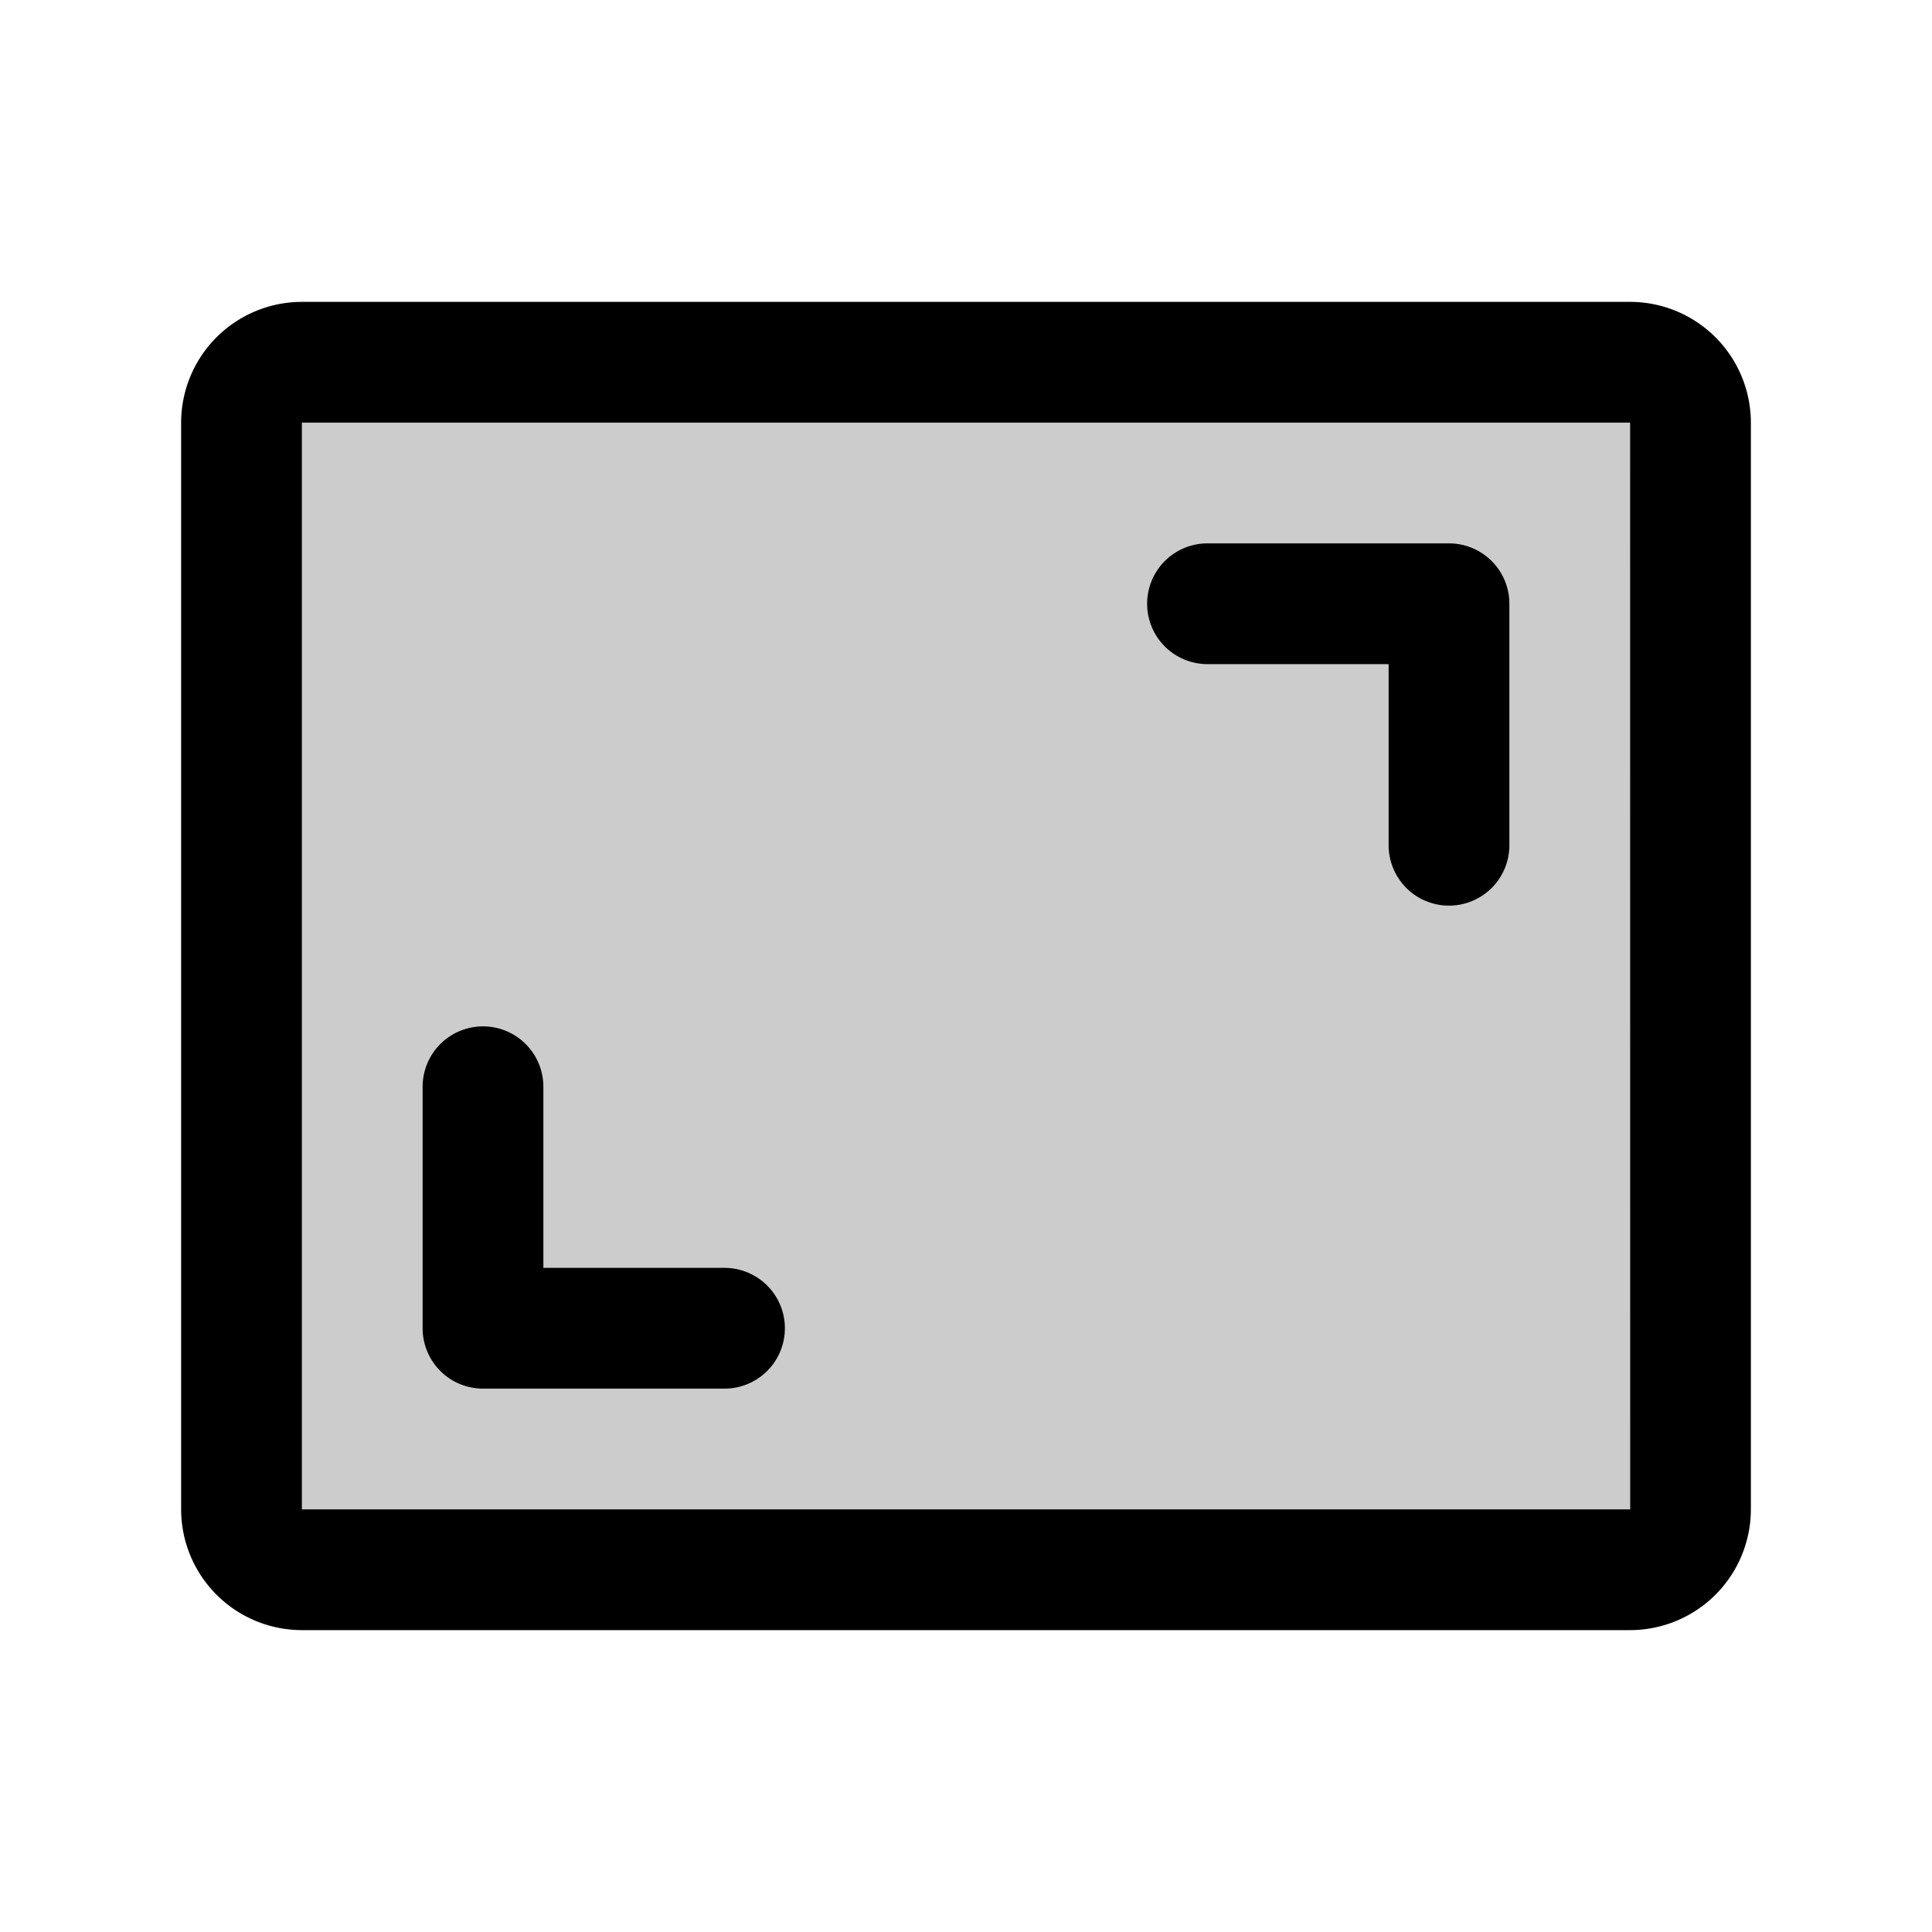 <?xml version="1.0" encoding="utf-8"?><!-- Uploaded to: SVG Repo, www.svgrepo.com, Generator: SVG Repo Mixer Tools -->
<svg fill="#000000" width="800px" height="800px" viewBox="0 0 256 256" id="Flat" xmlns="http://www.w3.org/2000/svg">
  <path d="M224,56V200a8,8,0,0,1-8,8H40a8,8,0,0,1-8-8V56a8,8,0,0,1,8-8H216A8,8,0,0,1,224,56Z" opacity="0.2"/>
  <path d="M200,80v32a8,8,0,0,1-16,0V88H160a8,8,0,0,1,0-16h32A8,8,0,0,1,200,80ZM96,168H72V144a8,8,0,0,0-16,0v32a8,8,0,0,0,8,8H96a8,8,0,0,0,0-16ZM232,56V200a16.018,16.018,0,0,1-16,16H40a16.018,16.018,0,0,1-16-16V56A16.018,16.018,0,0,1,40,40H216A16.018,16.018,0,0,1,232,56ZM216.01,200,216,56H40V200H216.01Z"/>
</svg>